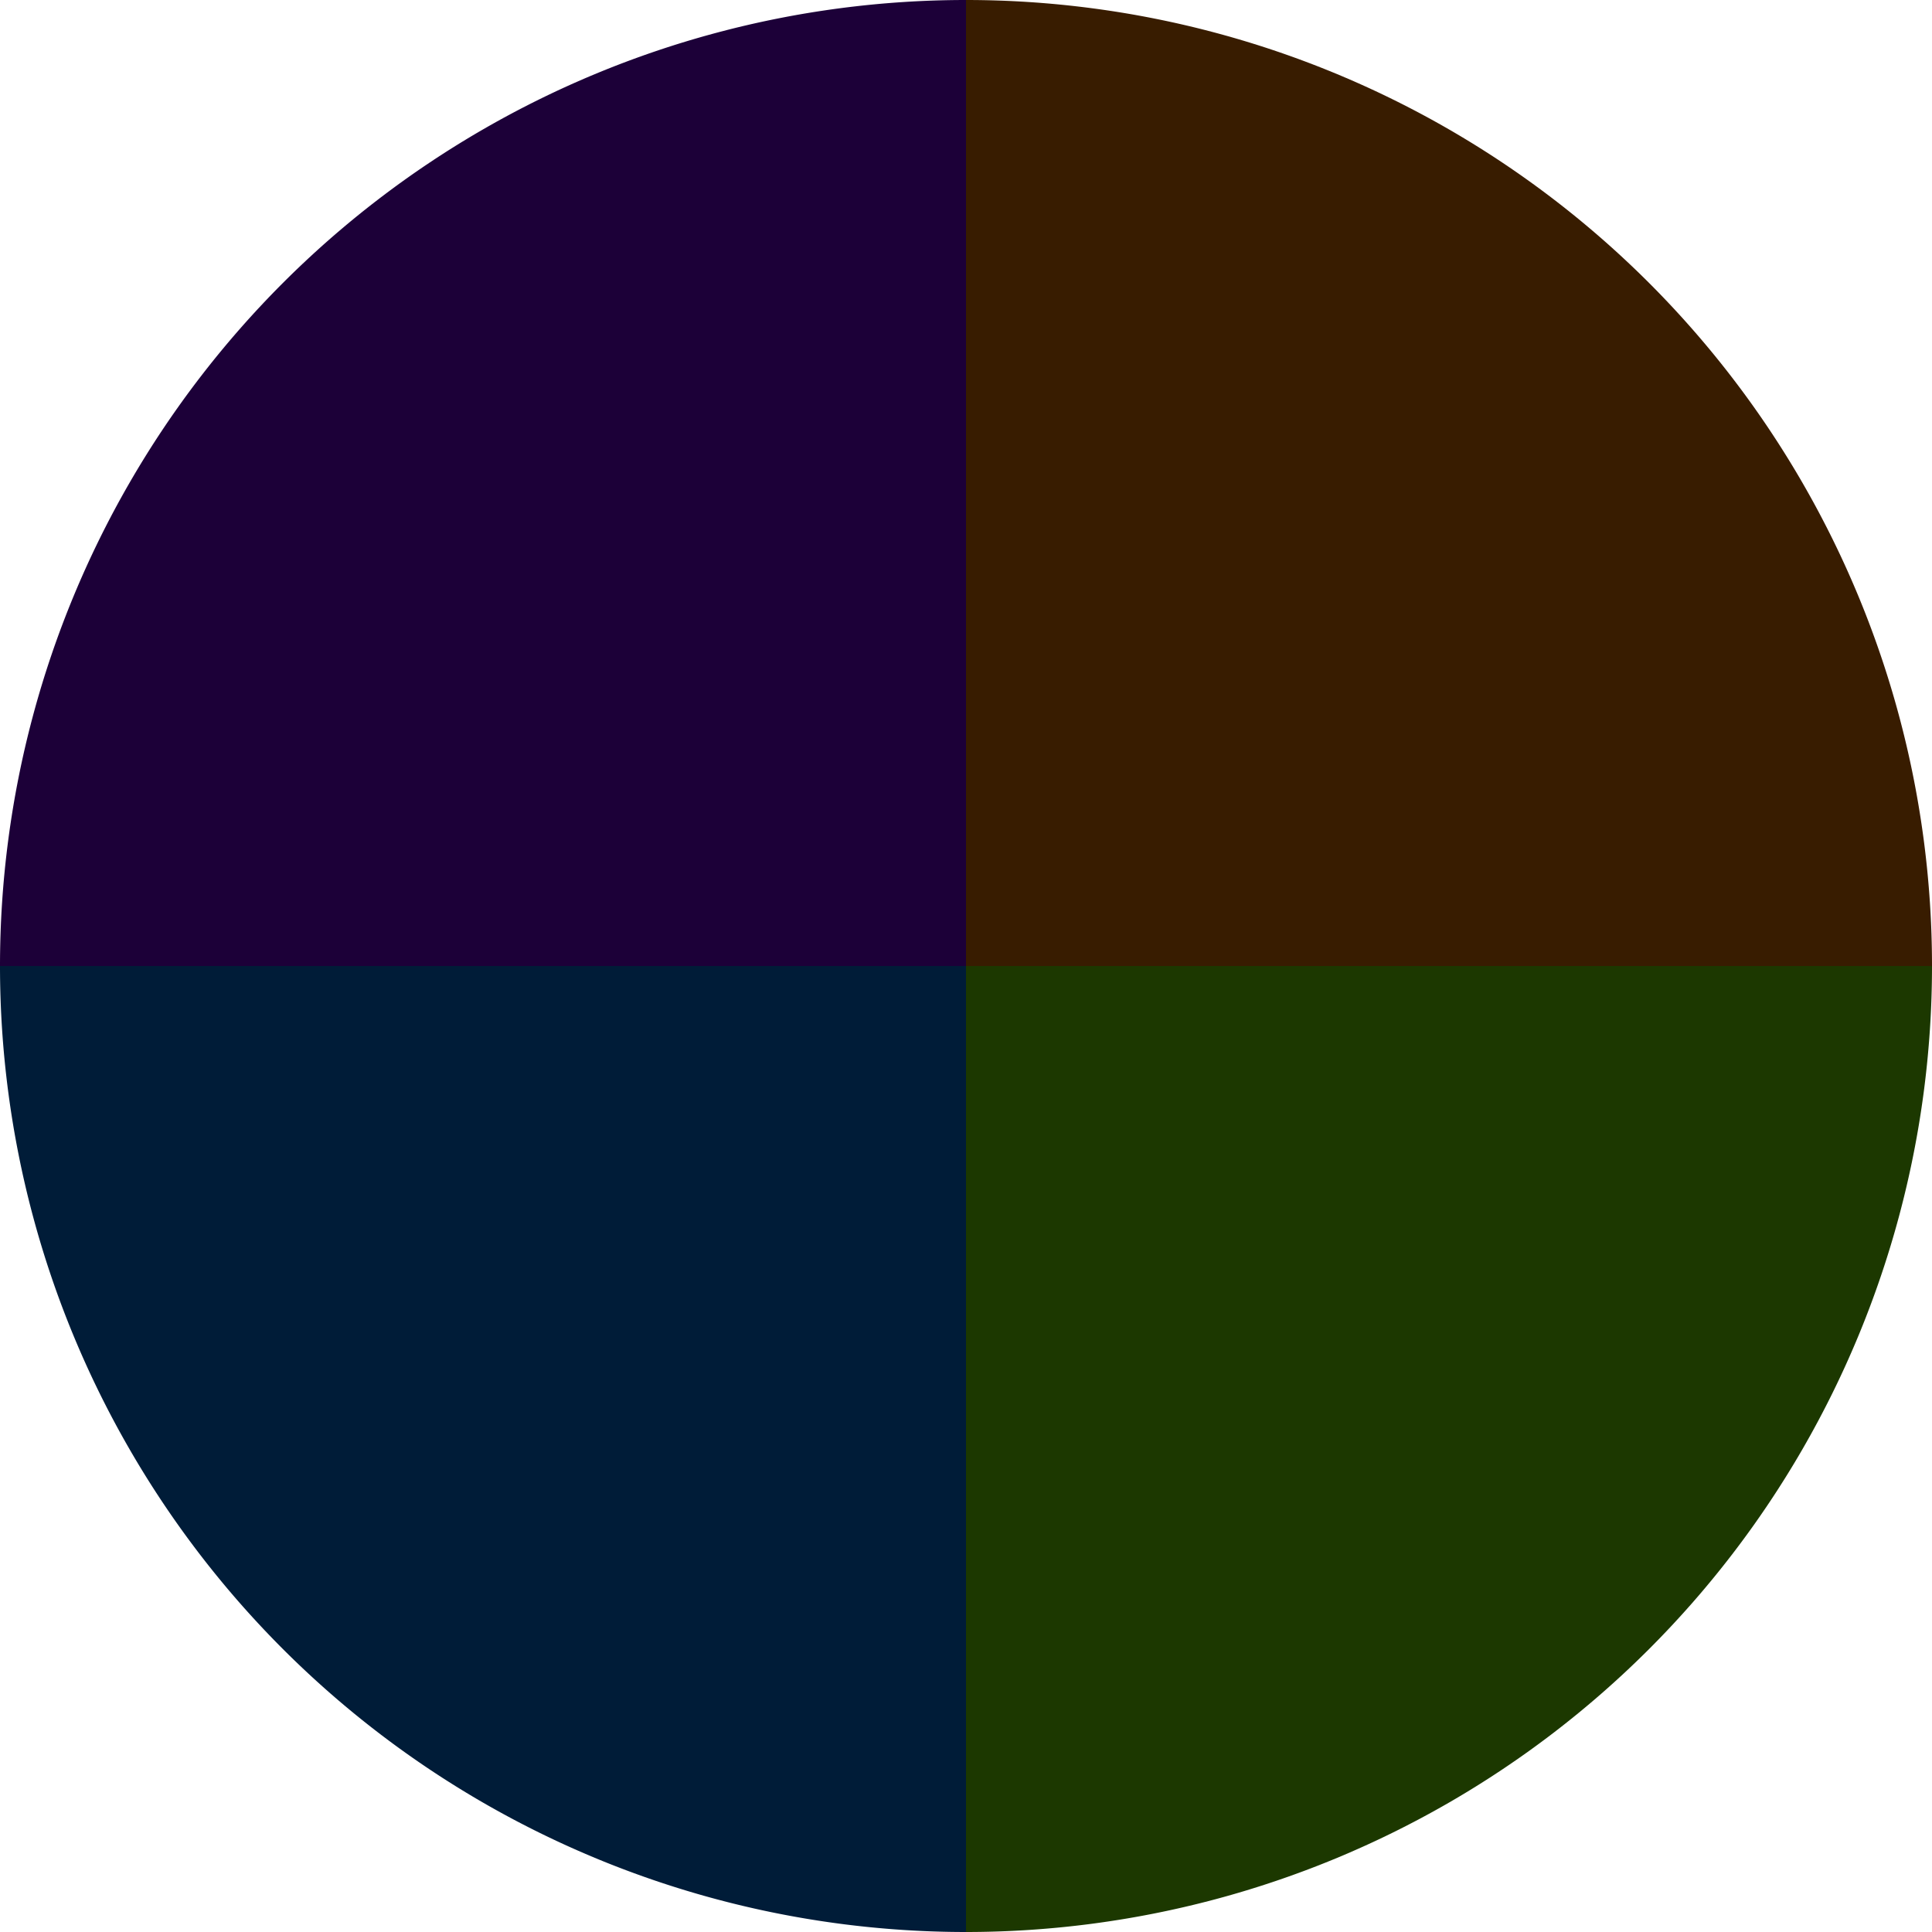 <?xml version="1.0" standalone="no"?>
<svg width="500" height="500" viewBox="-1 -1 2 2" xmlns="http://www.w3.org/2000/svg">
        <path d="M 0 -1 
             A 1,1 0 0,1 1 0             L 0,0
             z" fill="#381c00" />
            <path d="M 1 0 
             A 1,1 0 0,1 0 1             L 0,0
             z" fill="#1c3800" />
            <path d="M 0 1 
             A 1,1 0 0,1 -1 0             L 0,0
             z" fill="#001c38" />
            <path d="M -1 0 
             A 1,1 0 0,1 -0 -1             L 0,0
             z" fill="#1c0038" />
    </svg>
